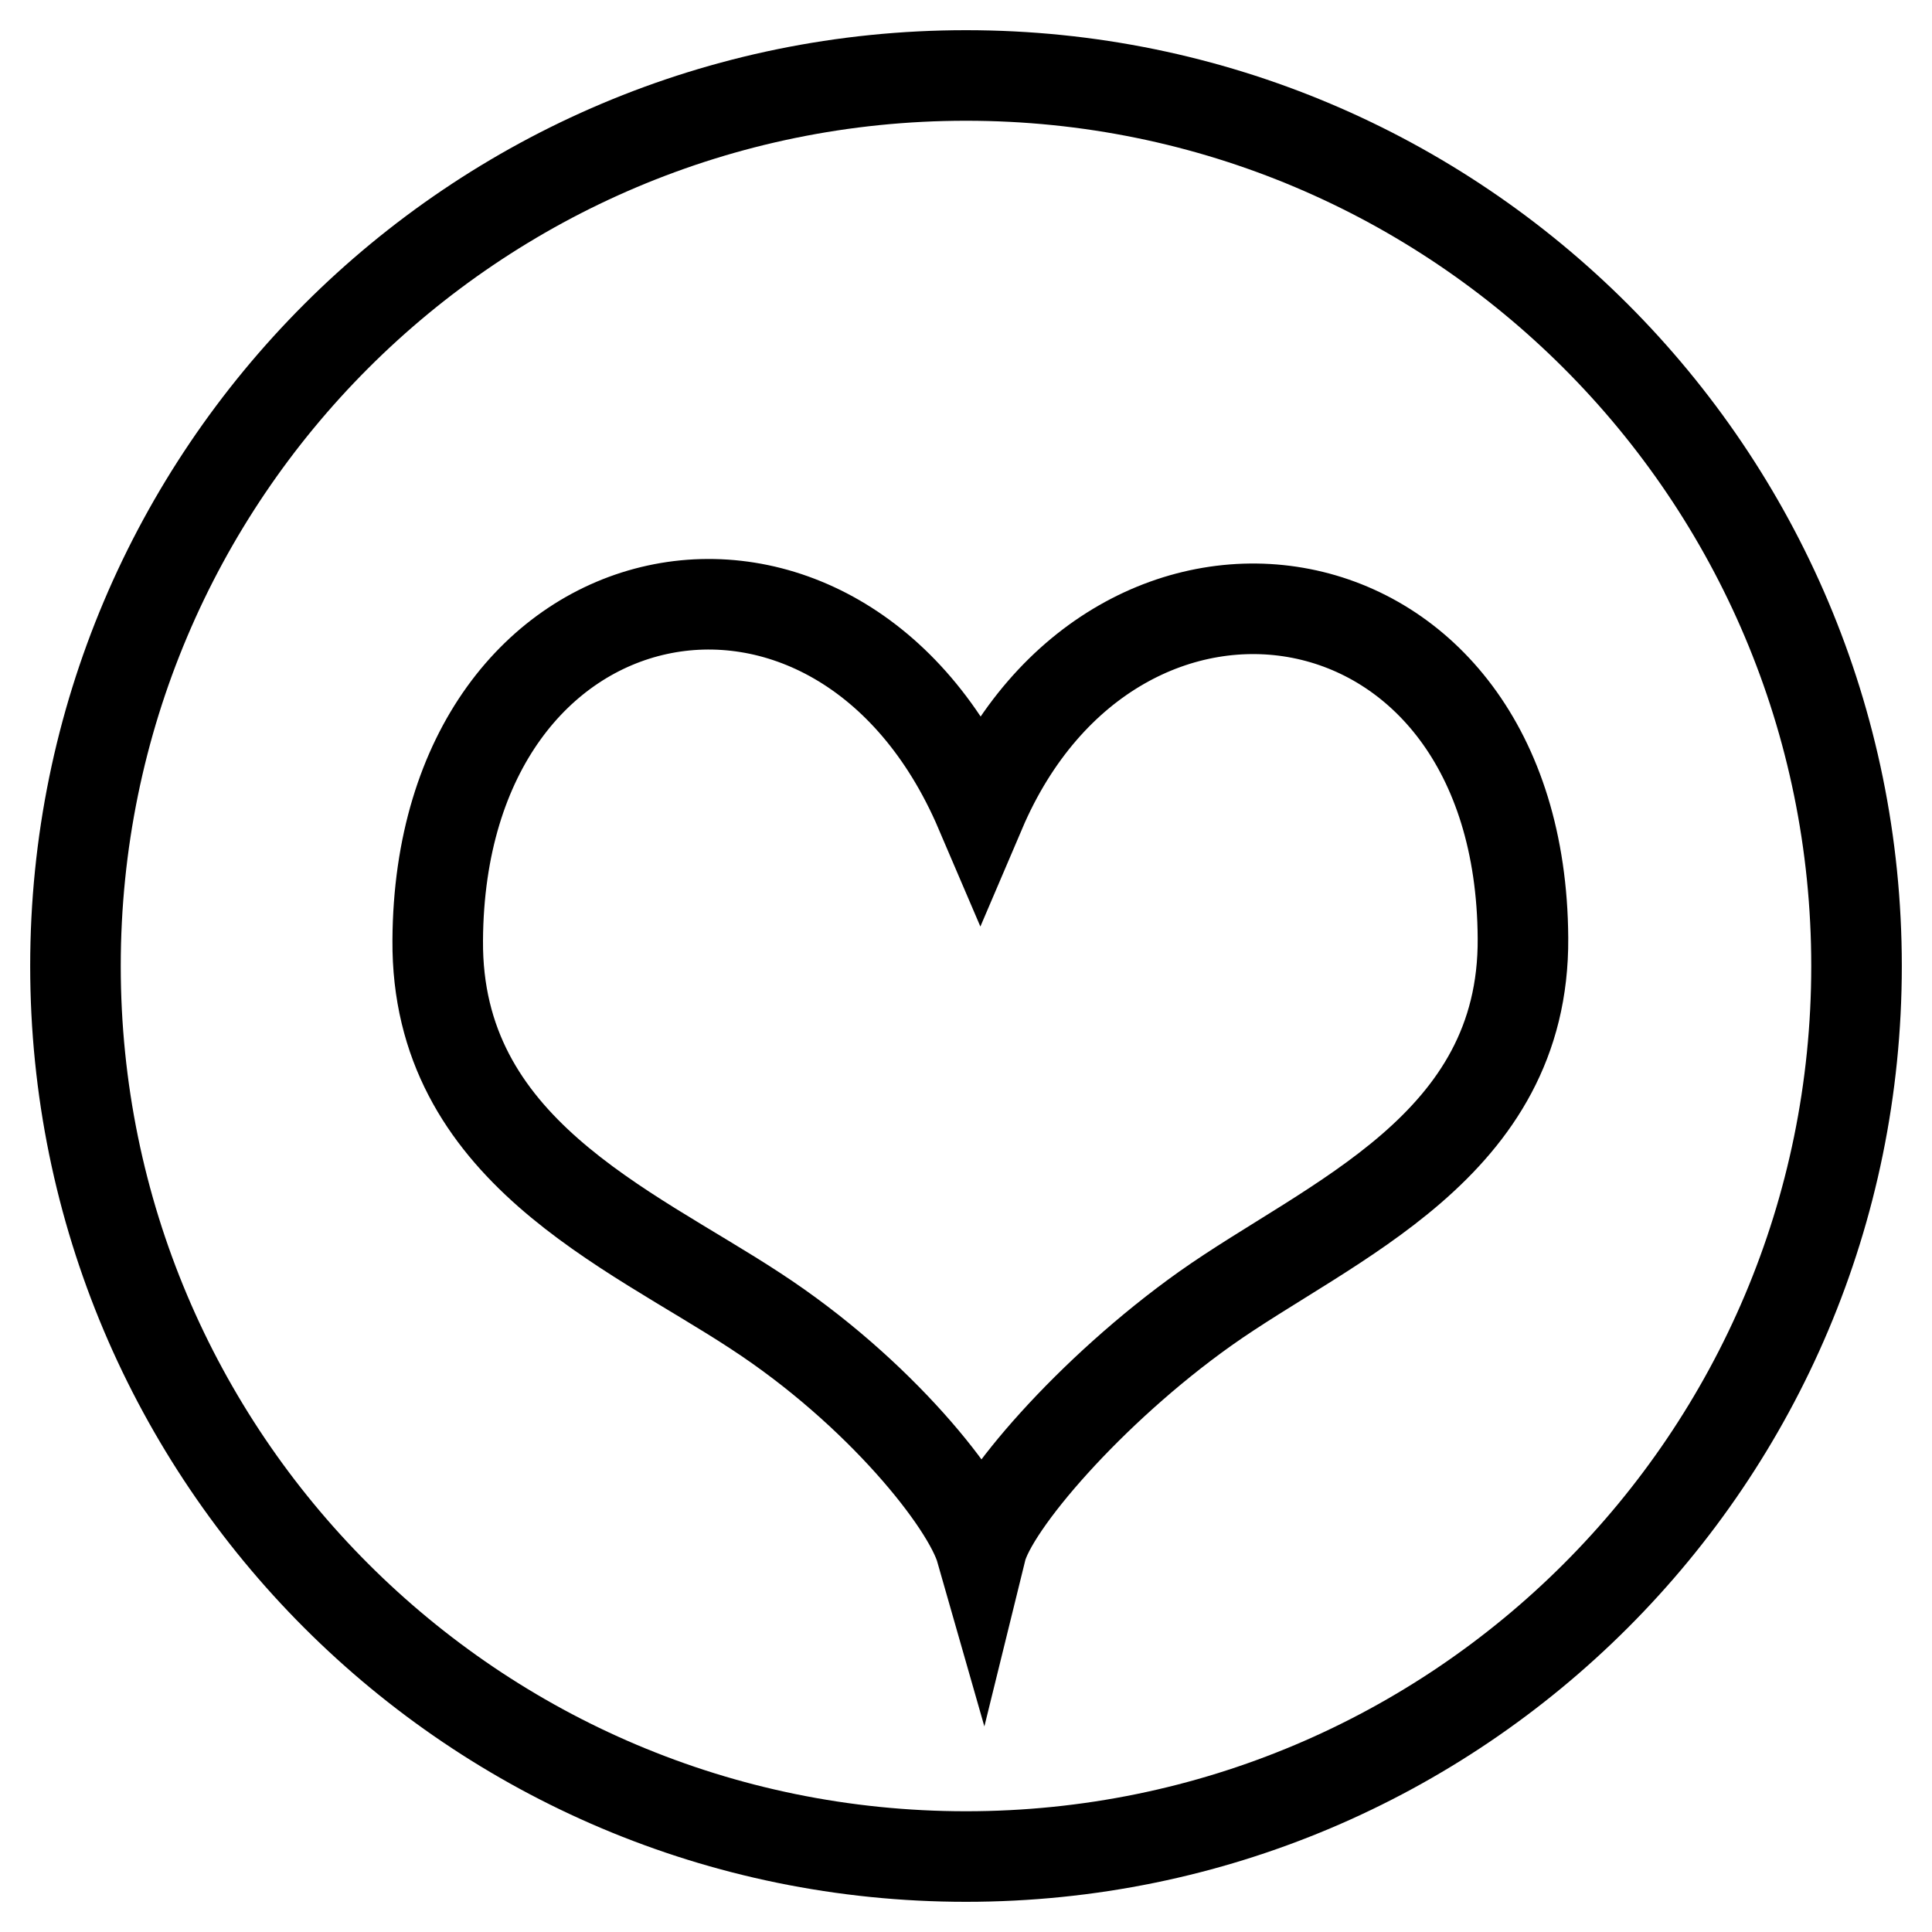 <?xml version="1.0" encoding="utf-8"?>
<!-- Svg Vector Icons : http://www.onlinewebfonts.com/icon -->
<!DOCTYPE svg PUBLIC "-//W3C//DTD SVG 1.1//EN" "http://www.w3.org/Graphics/SVG/1.1/DTD/svg11.dtd">
<svg version="1.1" xmlns="http://www.w3.org/2000/svg" xmlns:xlink="http://www.w3.org/1999/xlink" x="0px" y="0px" viewBox="0 0 256 256" enable-background="new 0 0 256 256" xml:space="preserve">
<g> <path stroke-width="12" fill-opacity="0" stroke="#000000"  d="M128,10C62.8,10,10,62.8,10,128c0,65.2,52.8,118,118,118c65.2,0,118-52.8,118-118C246,62.8,193.2,10,128,10 z M159.7,173.4c-15.2,10.8-28.2,25.9-29.7,32c-1.8-6.3-13.5-21-29.9-31.7c-16.9-11.1-42.3-21.4-42.1-49.1 c0.3-50.5,53.3-60.6,71.9-17.1c17.8-41.7,71.6-33.8,71.9,16.8C202,152,176.2,161.7,159.7,173.4z"/></g>
</svg>